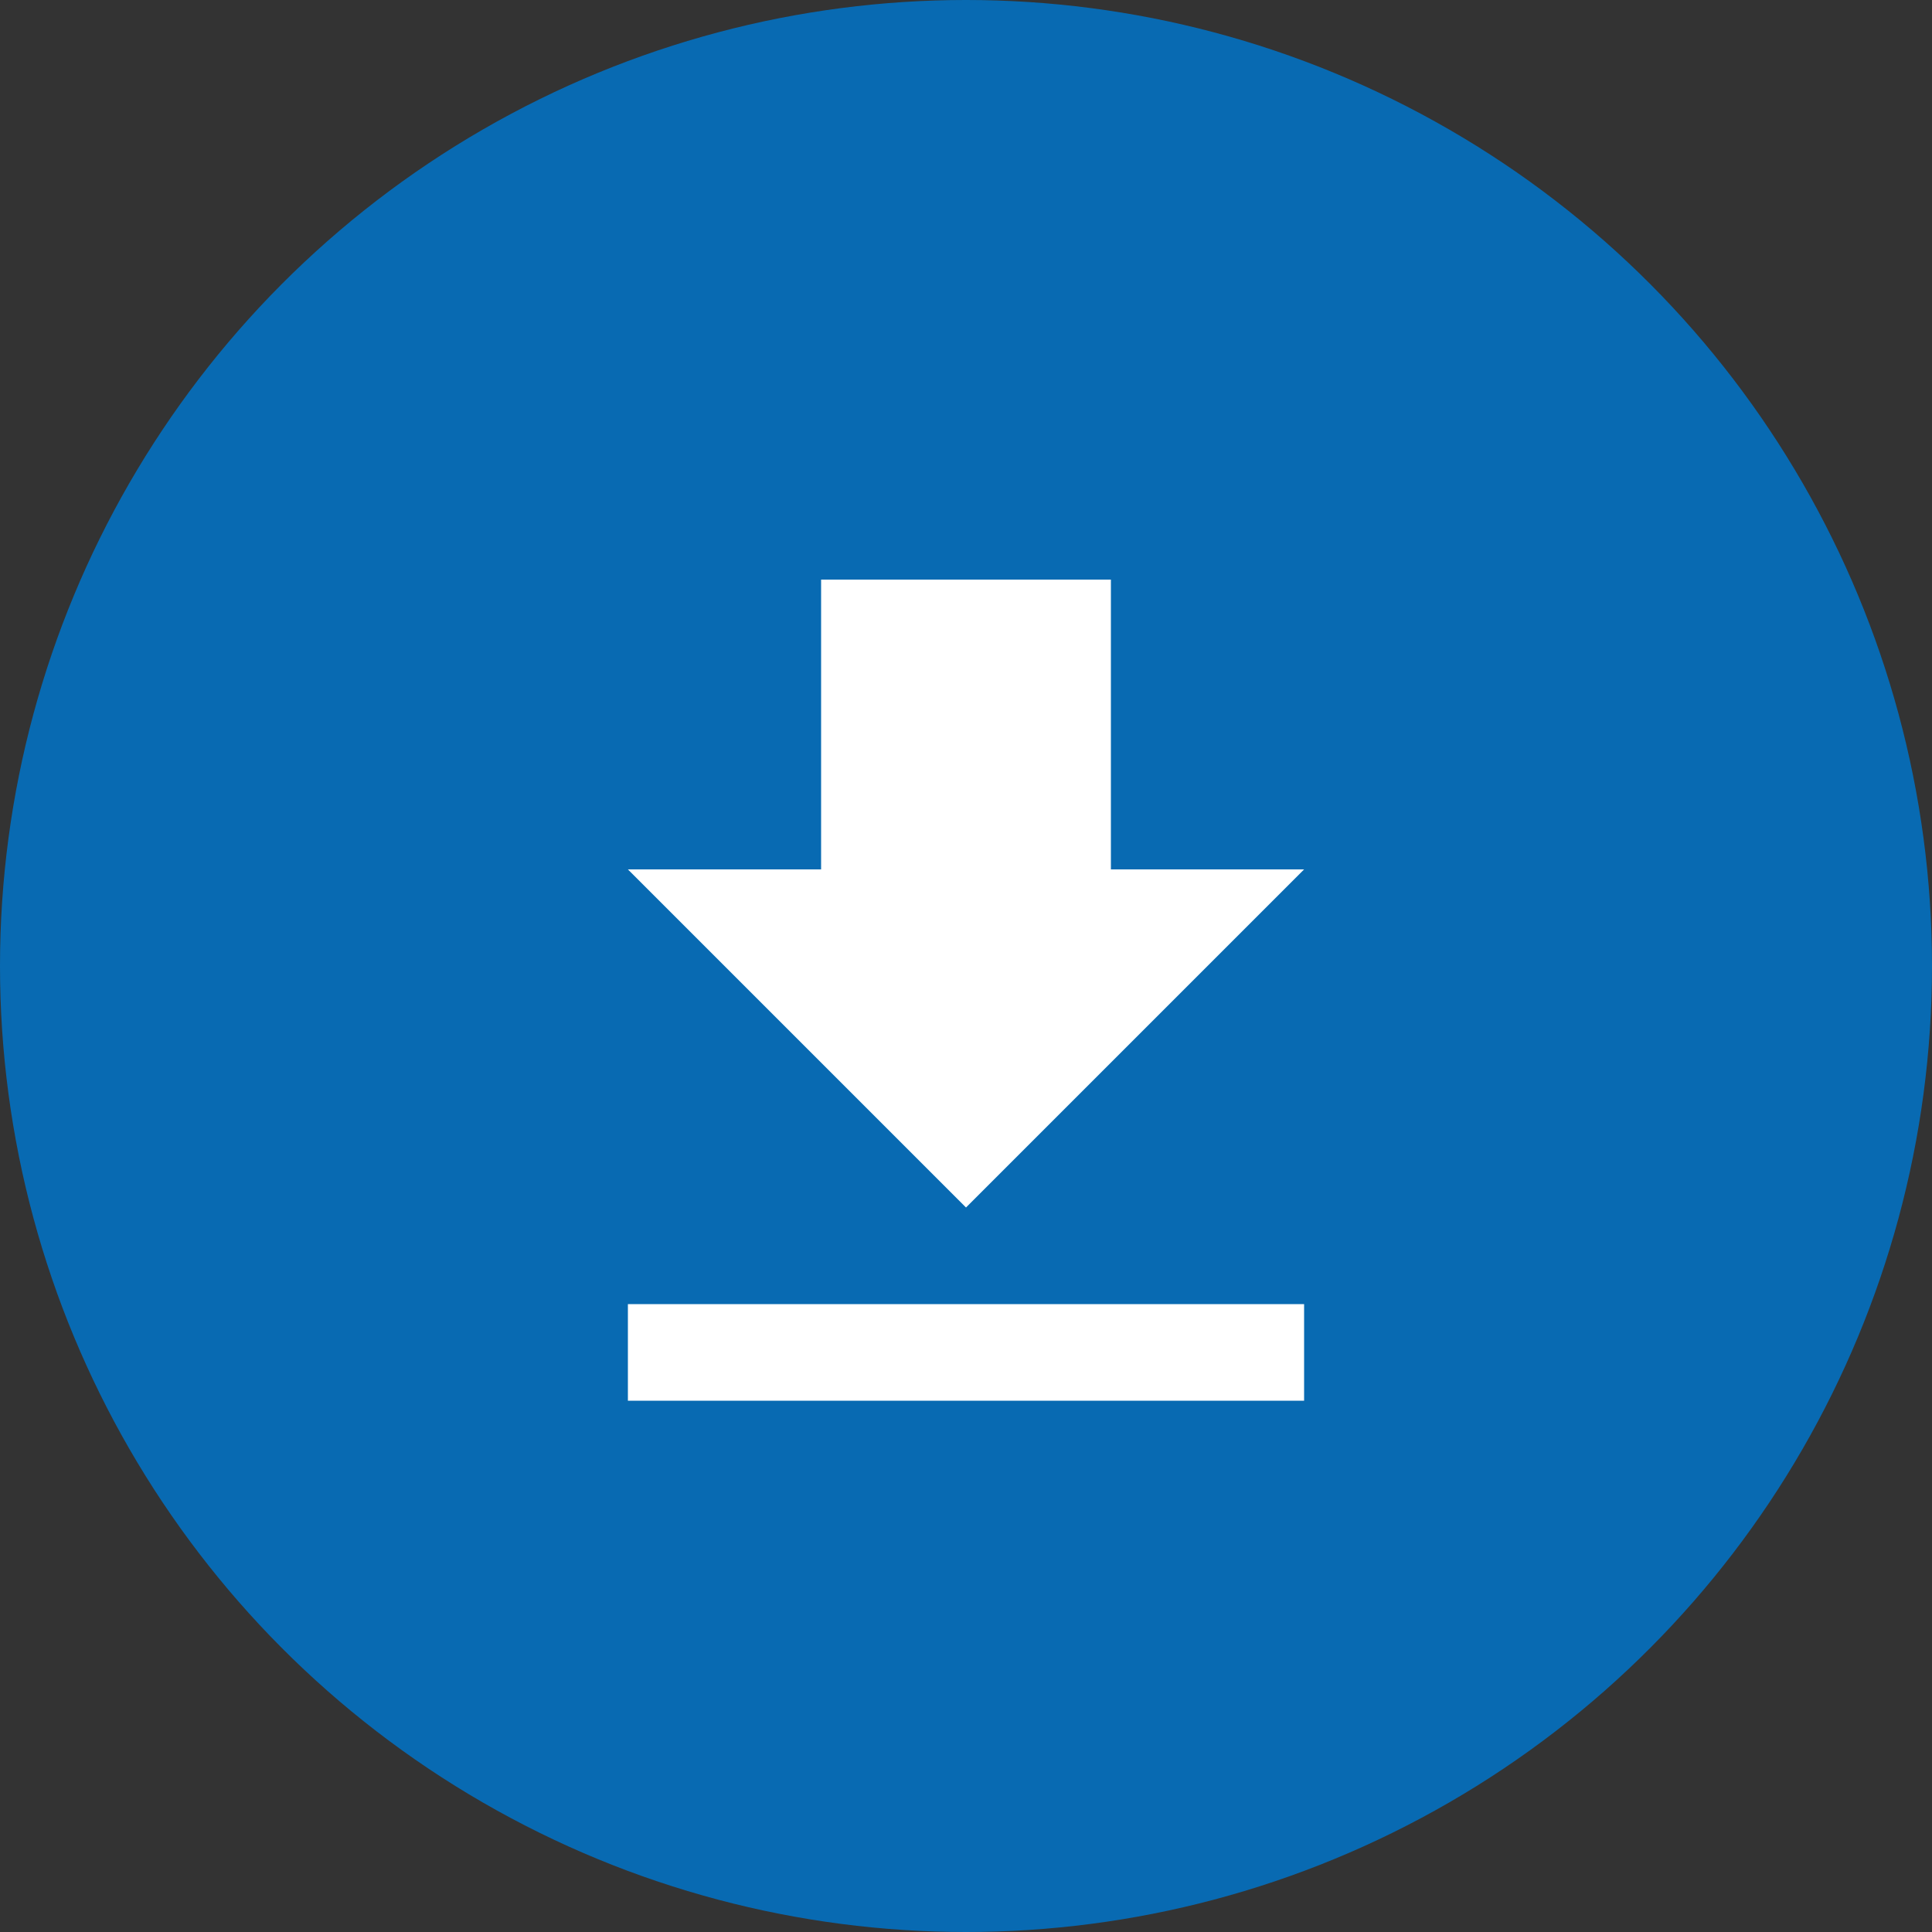 <svg width="40" height="40" viewBox="0 0 40 40" fill="none" xmlns="http://www.w3.org/2000/svg">
<rect x="0" y="0" width="40" height="40" fill="#333333" stroke="none"/>
<circle cx="20" cy="20" r="20" fill="#086AB2"/>
<path d="M13 29H27V27H13V29ZM27 18H23V12H17V18H13L20 25L27 18Z" fill="white"/>
</svg>
